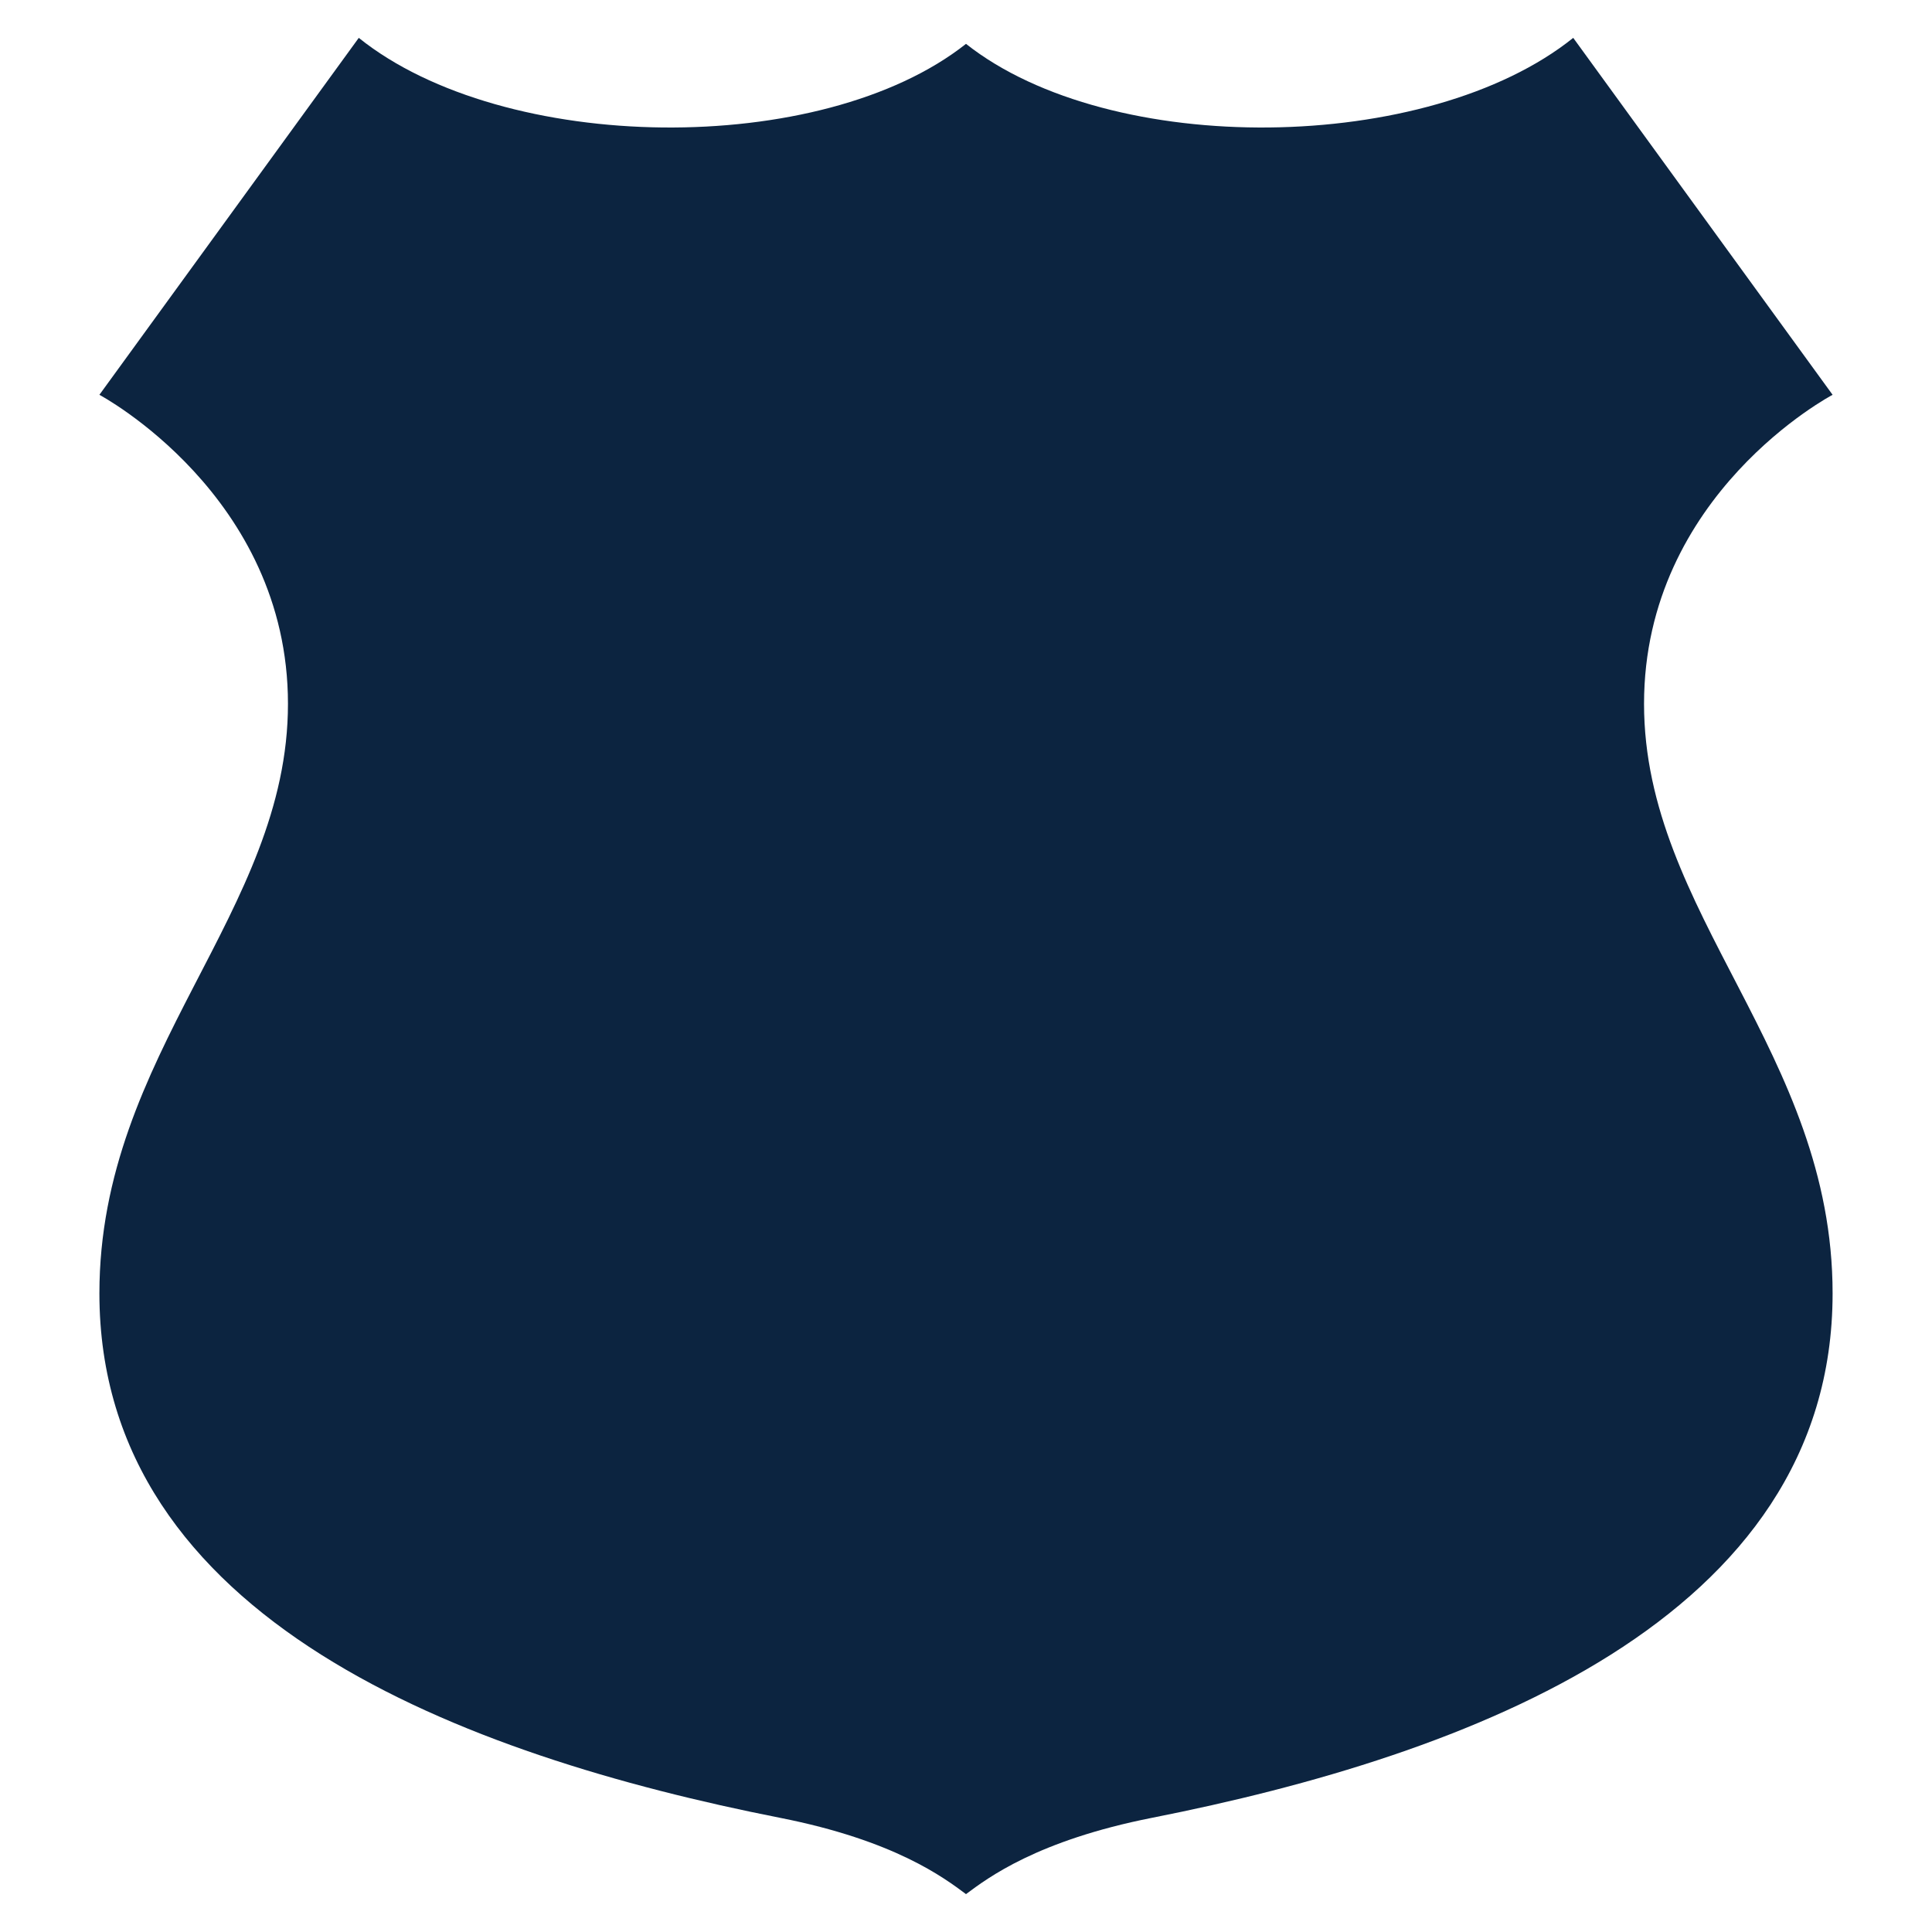 <?xml version="1.0" encoding="UTF-8"?>
<svg xmlns="http://www.w3.org/2000/svg" id="Layer_1" viewBox="0 0 200 200">
  <defs>
    <style>.cls-1{fill:#0c2440;fill-rule:evenodd;}</style>
  </defs>
  <path class="cls-1" d="m189.71,40.87L162.86,3.92c-15.05,12.07-47.89,12.46-62.86.62-14.97,11.84-47.82,11.45-62.86-.62L10.29,40.87s19.52,10.38,19.52,31.99-19.52,36.09-19.52,61.03c0,33.81,37.73,47.83,70.46,54.29,11.87,2.34,16.97,6.2,19.25,7.9,2.28-1.7,7.38-5.55,19.25-7.9,32.73-6.46,70.46-20.48,70.46-54.29,0-24.94-19.52-39.3-19.52-61.03s19.52-31.99,19.52-31.99Z"></path>
</svg>

